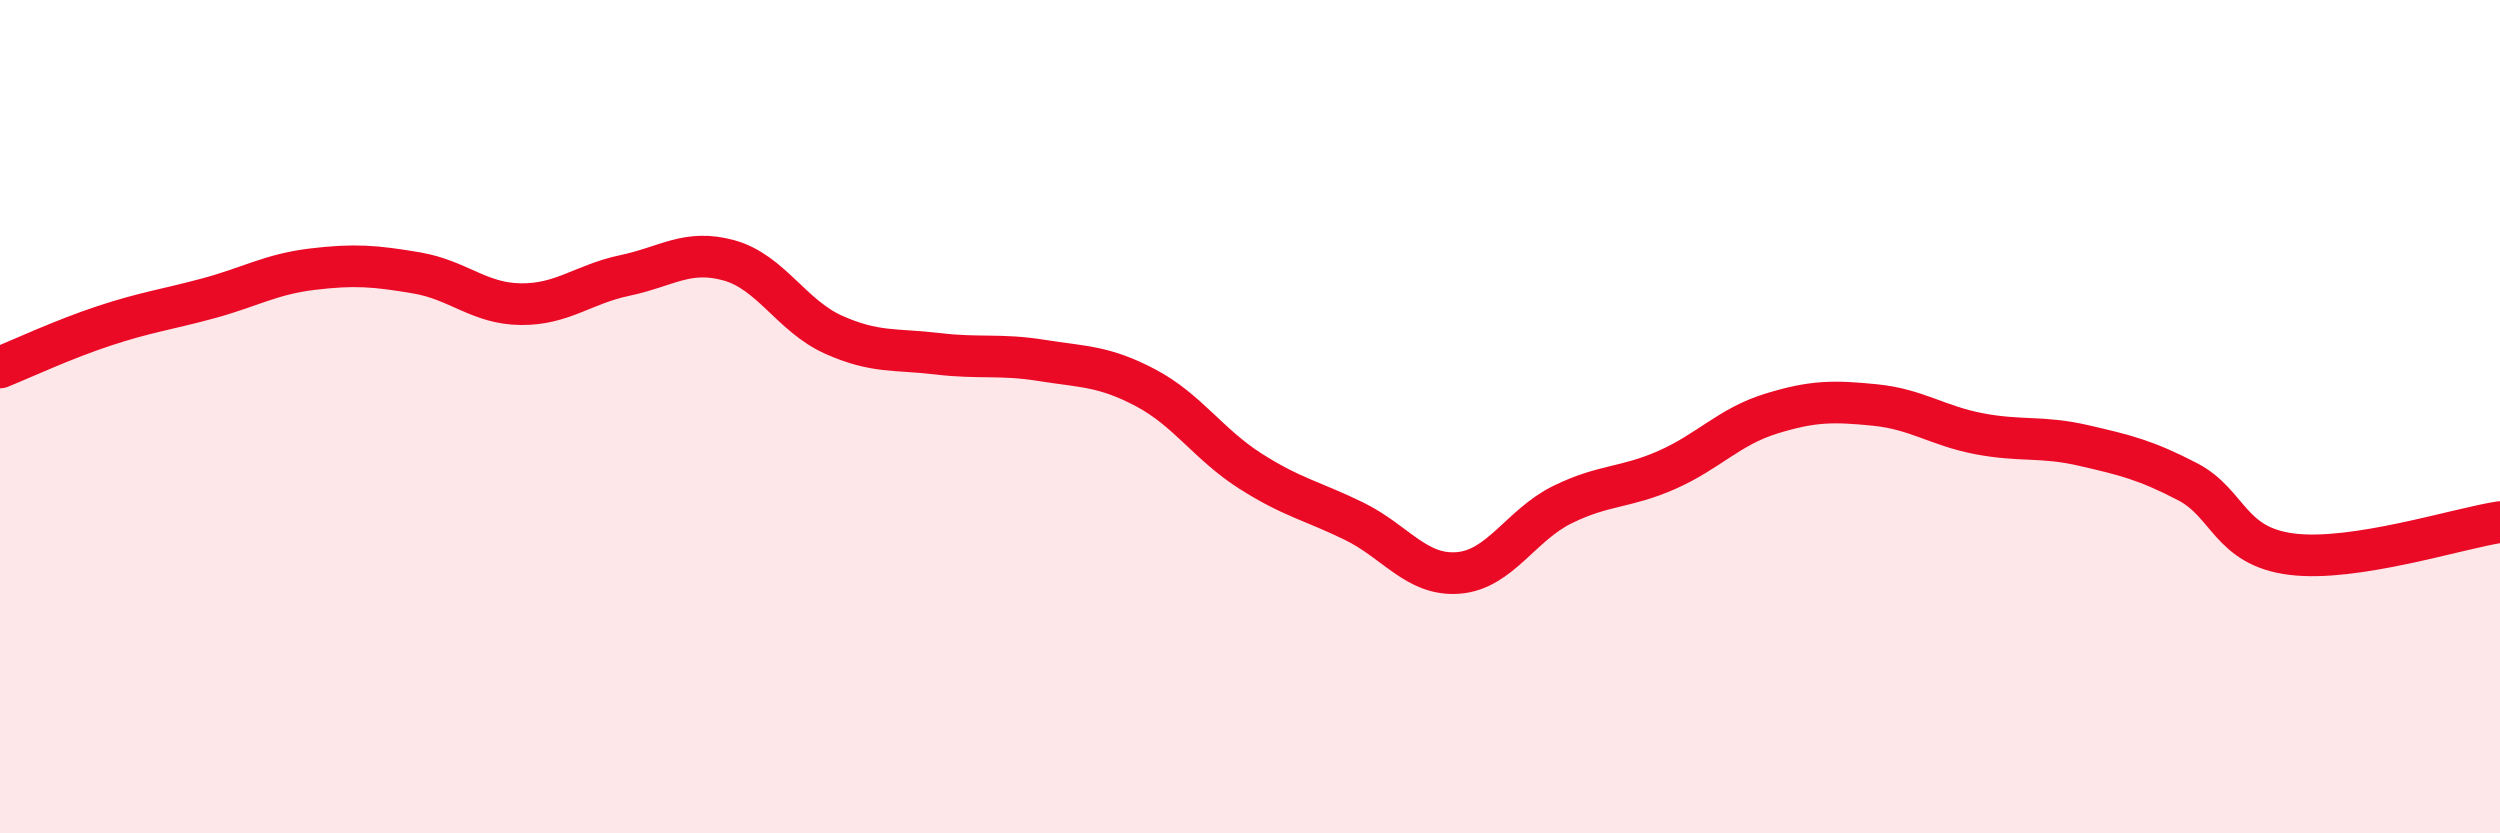 
    <svg width="60" height="20" viewBox="0 0 60 20" xmlns="http://www.w3.org/2000/svg">
      <path
        d="M 0,8.82 C 0.5,8.62 1.5,8.15 2.5,7.82 C 3.5,7.49 4,7.43 5,7.16 C 6,6.89 6.5,6.58 7.5,6.46 C 8.5,6.34 9,6.38 10,6.55 C 11,6.72 11.5,7.29 12.5,7.3 C 13.5,7.31 14,6.82 15,6.61 C 16,6.4 16.5,5.97 17.5,6.25 C 18.5,6.53 19,7.58 20,8.03 C 21,8.48 21.5,8.37 22.5,8.49 C 23.5,8.61 24,8.49 25,8.65 C 26,8.81 26.5,8.78 27.5,9.31 C 28.5,9.84 29,10.66 30,11.3 C 31,11.94 31.5,12.02 32.5,12.51 C 33.5,13 34,13.83 35,13.75 C 36,13.67 36.5,12.6 37.5,12.11 C 38.5,11.62 39,11.72 40,11.28 C 41,10.84 41.5,10.24 42.5,9.93 C 43.5,9.62 44,9.62 45,9.72 C 46,9.82 46.5,10.22 47.5,10.41 C 48.5,10.6 49,10.46 50,10.69 C 51,10.92 51.5,11.04 52.5,11.56 C 53.5,12.08 53.5,13.11 55,13.3 C 56.5,13.49 59,12.68 60,12.53L60 20L0 20Z"
        fill="#EB0A25"
        opacity="0.1"
        stroke-linecap="round"
        stroke-linejoin="round"
      />
      <path
        d="M 0,8.82 C 0.5,8.62 1.5,8.15 2.5,7.82 C 3.5,7.49 4,7.43 5,7.16 C 6,6.89 6.5,6.58 7.5,6.46 C 8.5,6.34 9,6.38 10,6.55 C 11,6.72 11.5,7.29 12.5,7.3 C 13.5,7.31 14,6.82 15,6.61 C 16,6.4 16.5,5.97 17.5,6.25 C 18.5,6.53 19,7.58 20,8.03 C 21,8.48 21.5,8.37 22.5,8.49 C 23.5,8.61 24,8.49 25,8.65 C 26,8.81 26.5,8.78 27.5,9.31 C 28.5,9.84 29,10.66 30,11.3 C 31,11.94 31.5,12.02 32.5,12.51 C 33.5,13 34,13.83 35,13.75 C 36,13.67 36.5,12.6 37.5,12.11 C 38.5,11.62 39,11.72 40,11.28 C 41,10.84 41.5,10.24 42.5,9.93 C 43.5,9.62 44,9.62 45,9.72 C 46,9.82 46.5,10.22 47.5,10.41 C 48.5,10.6 49,10.46 50,10.69 C 51,10.92 51.5,11.04 52.5,11.56 C 53.5,12.08 53.5,13.11 55,13.3 C 56.5,13.49 59,12.68 60,12.53"
        stroke="#EB0A25"
        stroke-width="1"
        fill="none"
        stroke-linecap="round"
        stroke-linejoin="round"
      />
    </svg>
  